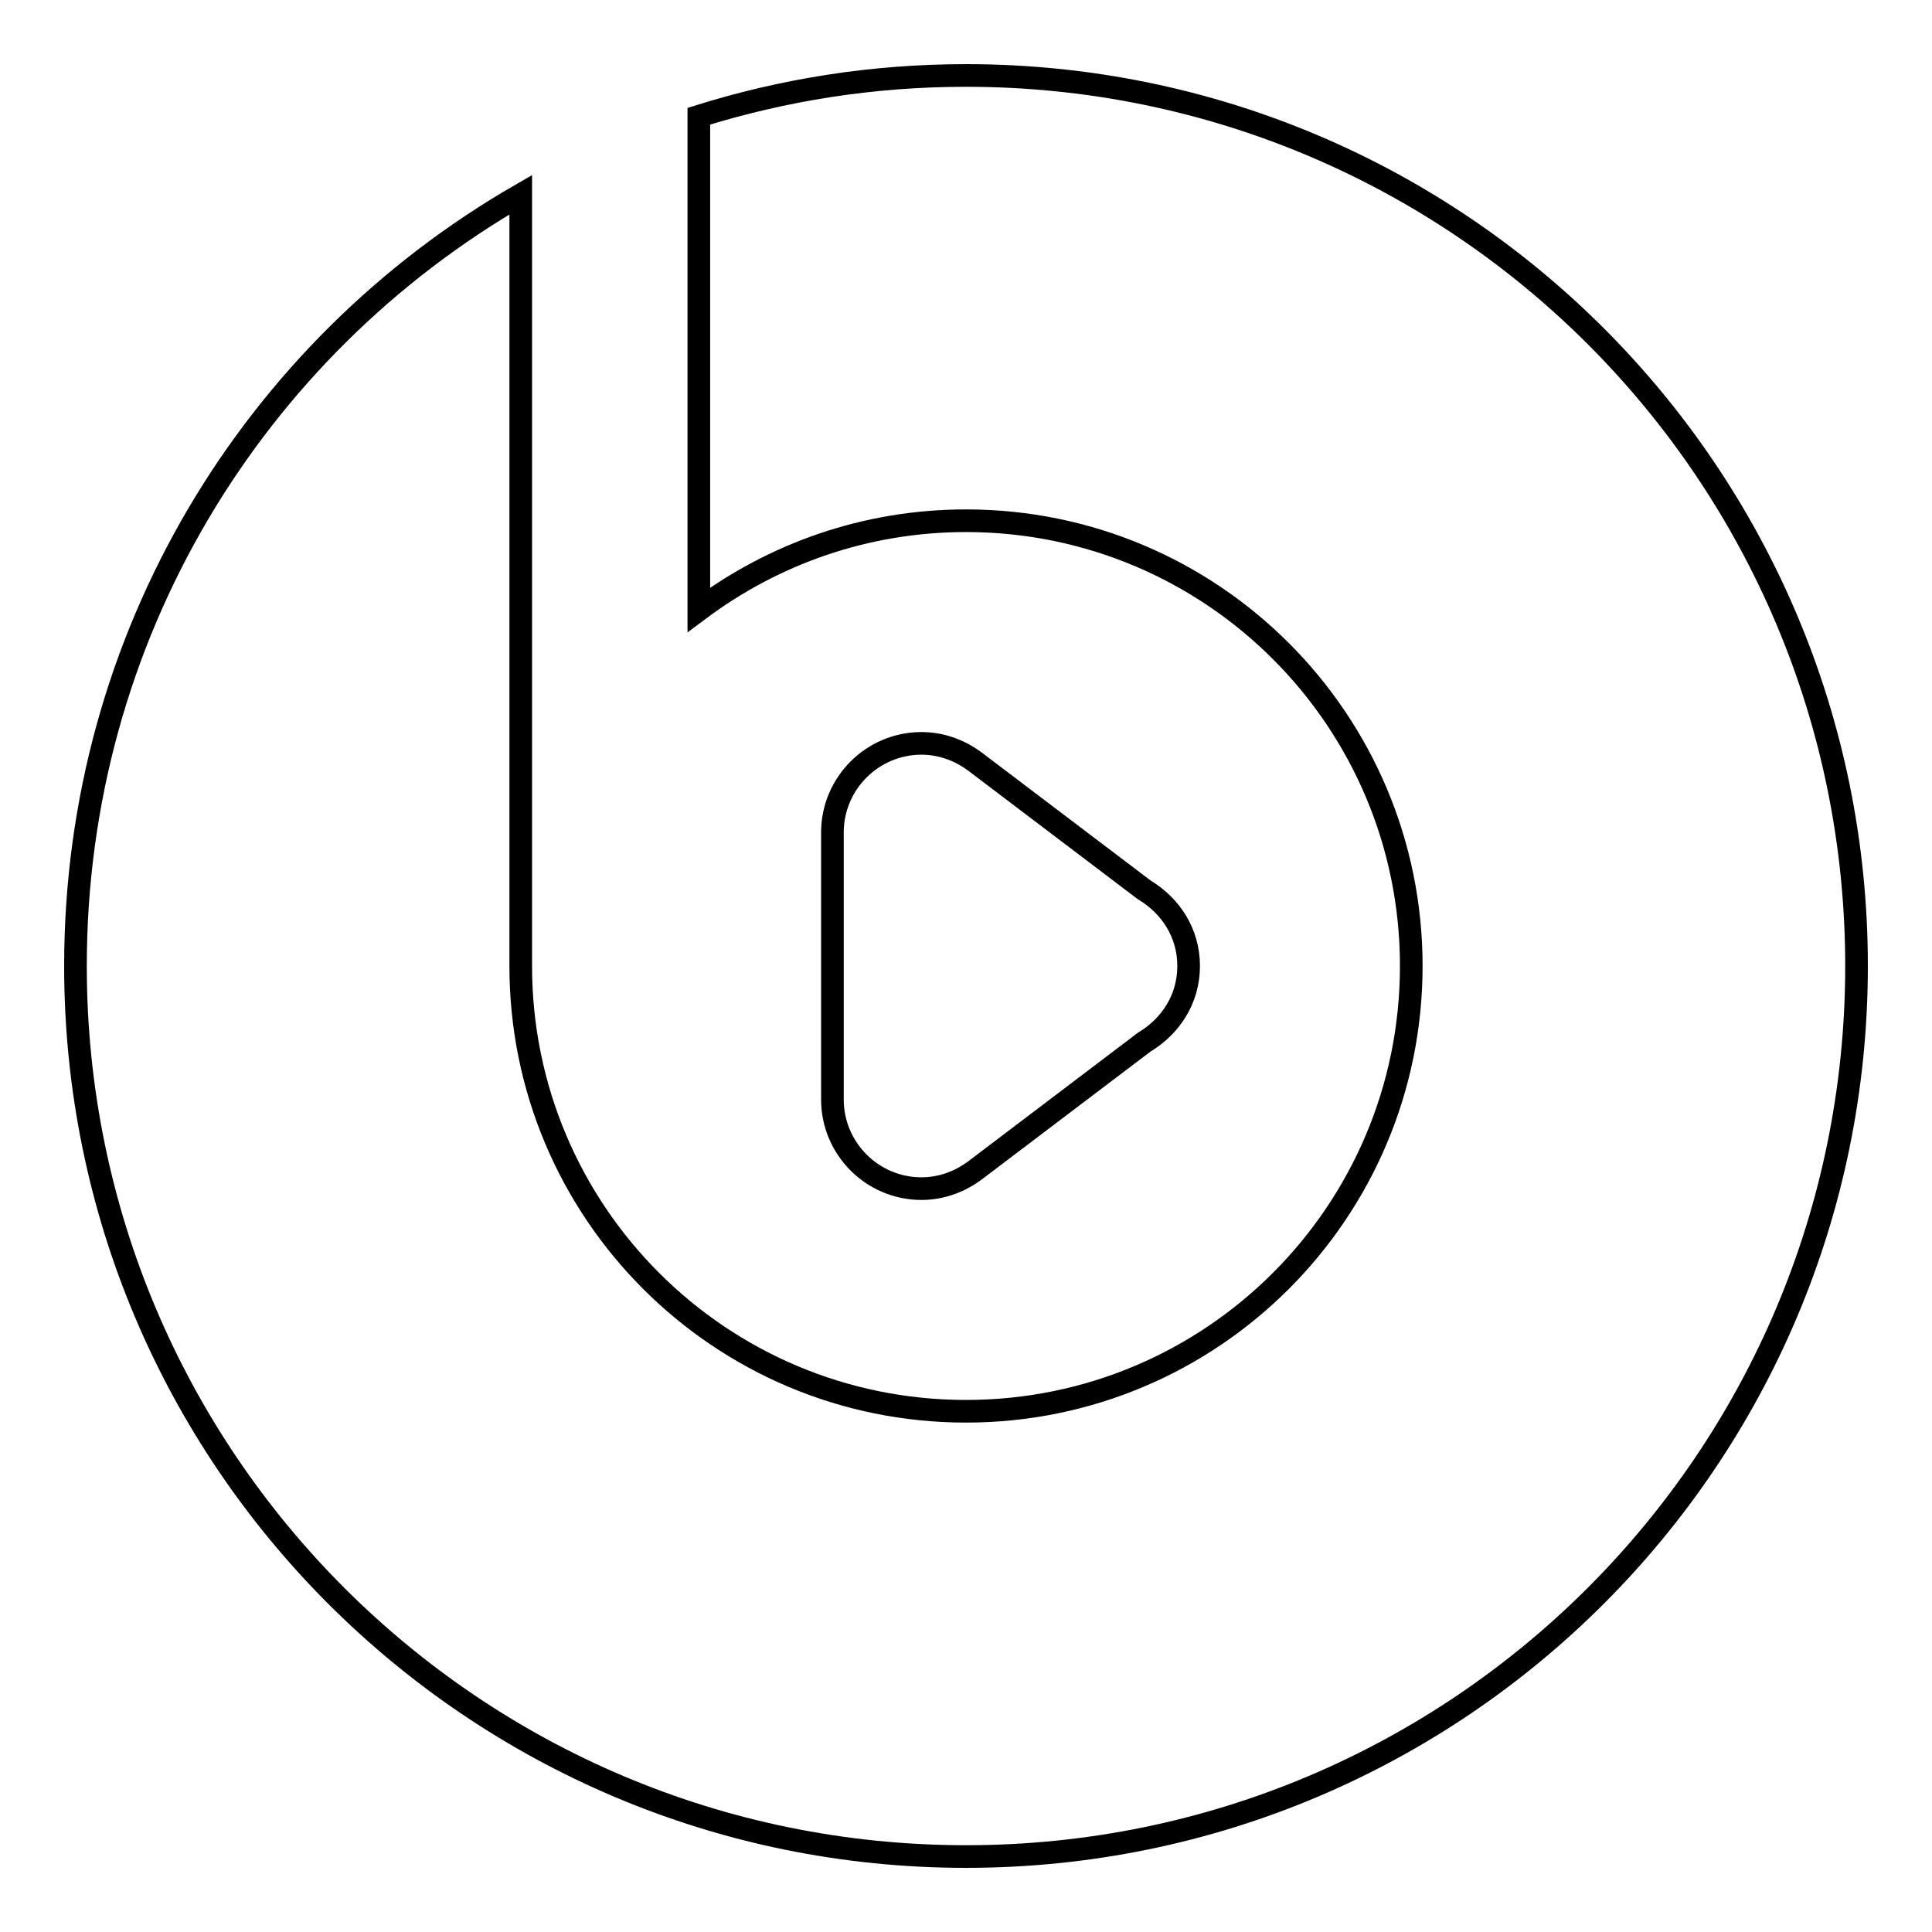 <?xml version="1.0" encoding="utf-8"?>
<!-- Svg Vector Icons : http://www.onlinewebfonts.com/icon -->
<!DOCTYPE svg PUBLIC "-//W3C//DTD SVG 1.1//EN" "http://www.w3.org/Graphics/SVG/1.1/DTD/svg11.dtd">
<svg version="1.1" xmlns="http://www.w3.org/2000/svg" xmlns:xlink="http://www.w3.org/1999/xlink" x="0px" y="0px" viewBox="0 0 256 256" enable-background="new 0 0 256 256" xml:space="preserve">
<g> <path stroke-width="3" fill-opacity="0" stroke="#000000"  d="M69,128c0,32.6,26.4,59,59,59l0,0c32.6,0,59-26.4,59-59c0-32.6-26.4-59-59-59c-13.3,0-25.5,4.4-35.4,11.8 V15.4c11.2-3.5,23-5.4,35.4-5.4c65.2,0,118,52.8,118,118c0,65.2-52.8,118-118,118c-65.2,0-118-52.8-118-118 c0-43.7,23.6-81.8,59-102.2V128 M157.5,128c0,4.4-2.4,8-5.9,10.1L129.3,155c-2.1,1.6-4.6,2.5-7.2,2.5c-6.5,0-11.8-5.3-11.8-11.8 l0,0v-35.4c0-6.5,5.3-11.8,11.8-11.8c2.6,0,5.1,0.9,7.2,2.5l22.3,16.9C155.1,120,157.5,123.6,157.5,128z"/></g>
</svg>
